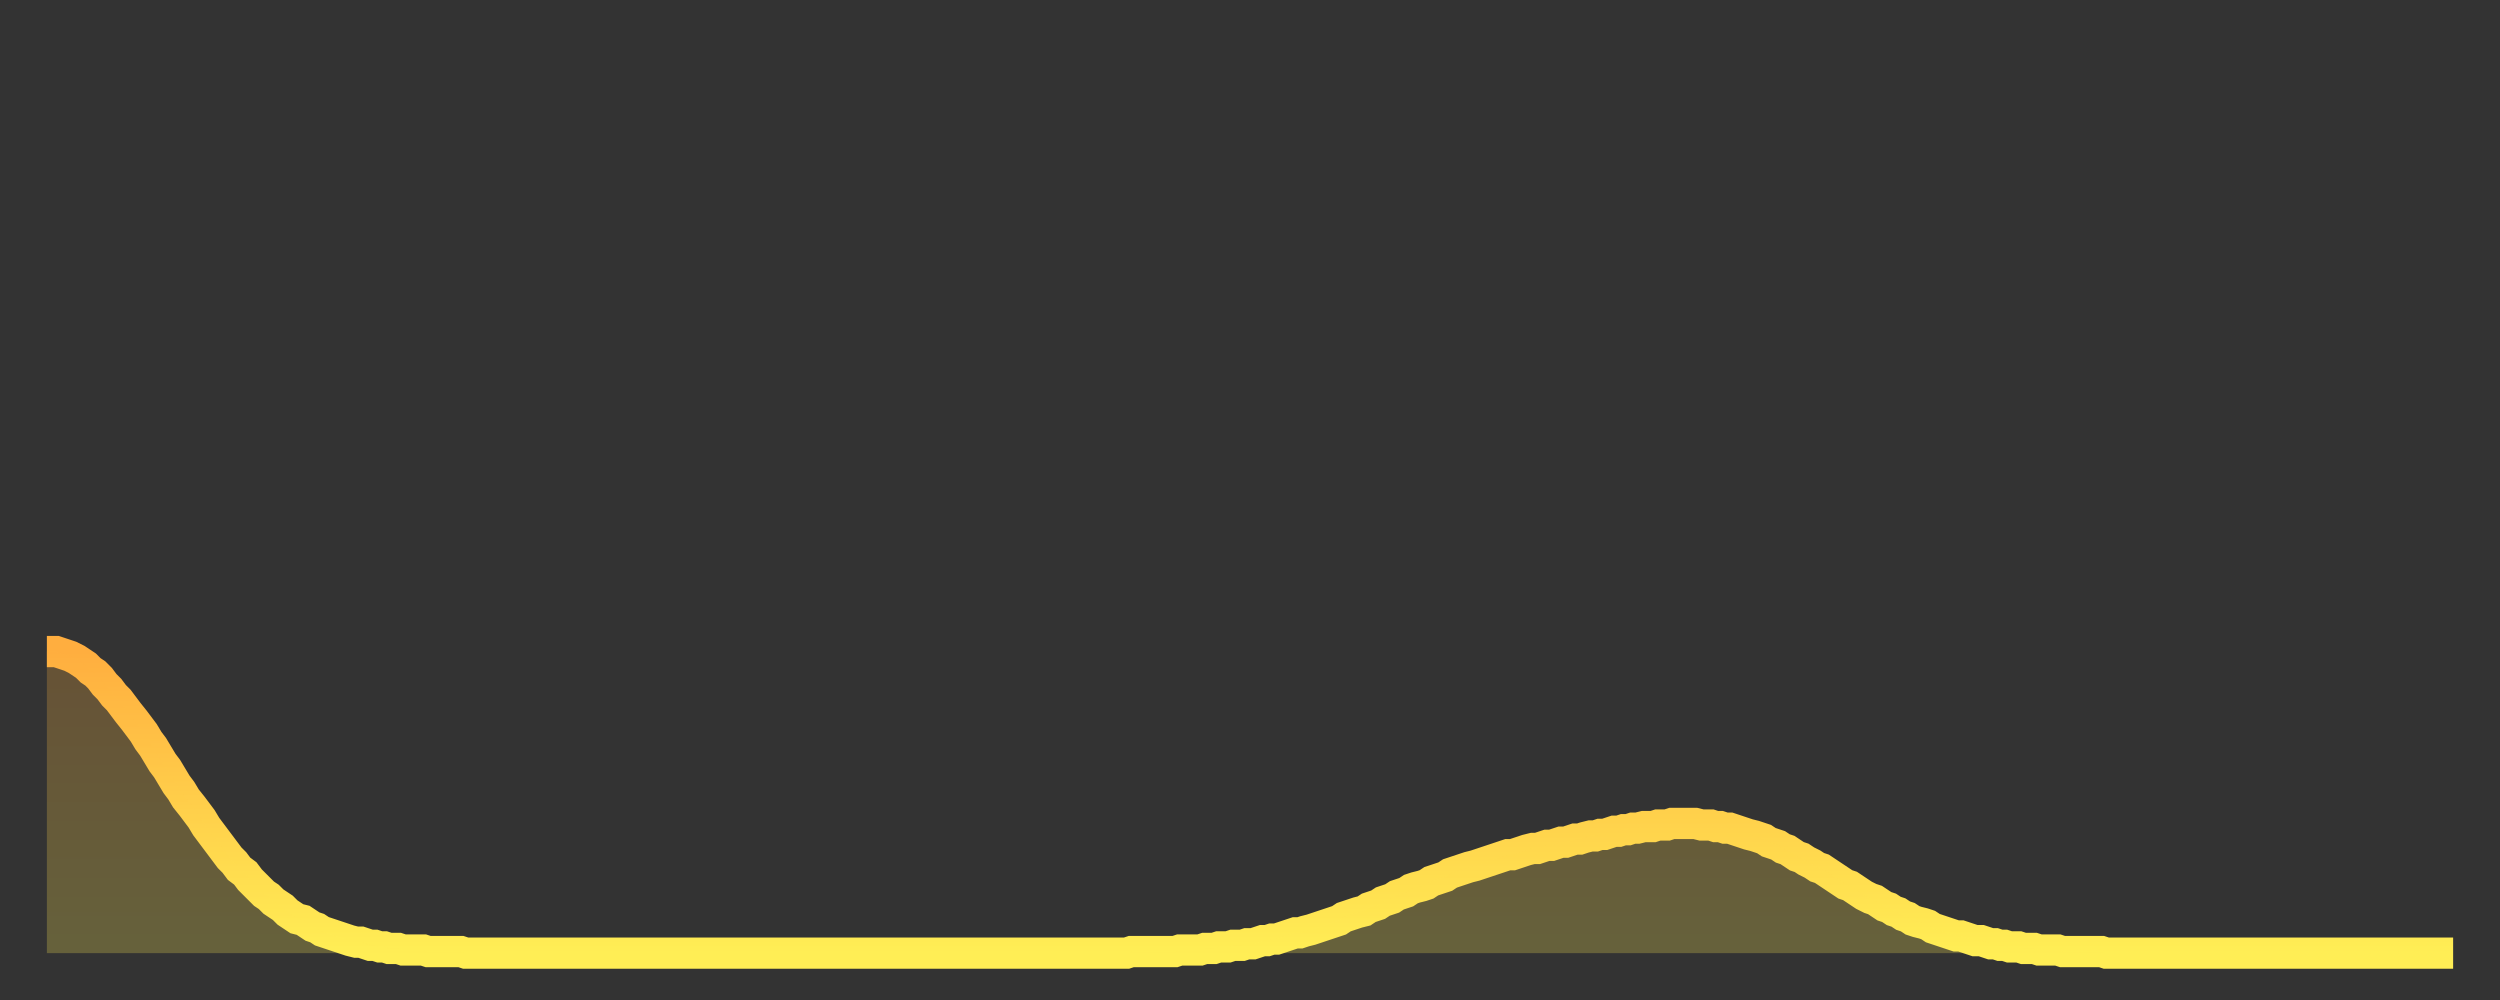 <?xml version="1.0" encoding="utf-8" ?>
<svg baseProfile="full" height="64" version="1.1" width="160" xmlns="http://www.w3.org/2000/svg" xmlns:ev="http://www.w3.org/2001/xml-events" xmlns:xlink="http://www.w3.org/1999/xlink"><rect width="100%" height="100%" fill="#333333" stroke="none"/><defs><linearGradient id="id46222" x1="0" x2="0" y1="0" y2="1"><stop offset="0%" stop-color="#ffae3f" /><stop offset="50%" stop-color="#ffce4a" /><stop offset="100%" stop-color="#ffee55" /></linearGradient></defs><g transform="translate(3,3)"><g><path d="M 0.0 38.7 L 0.3 38.7 0.6 38.7 0.9 38.8 1.2 38.9 1.5 39.0 1.9 39.2 2.2 39.4 2.5 39.6 2.8 39.9 3.1 40.1 3.4 40.4 3.7 40.8 4.0 41.1 4.3 41.5 4.6 41.8 4.9 42.2 5.2 42.6 5.6 43.1 5.9 43.5 6.2 43.9 6.5 44.4 6.8 44.8 7.1 45.3 7.4 45.8 7.7 46.2 8.0 46.7 8.3 47.2 8.6 47.6 8.9 48.1 9.3 48.6 9.6 49.0 9.9 49.4 10.2 49.9 10.5 50.3 10.8 50.7 11.1 51.1 11.4 51.5 11.7 51.9 12.0 52.2 12.3 52.6 12.7 52.9 13.0 53.3 13.3 53.6 13.6 53.9 13.9 54.2 14.2 54.4 14.5 54.7 14.8 54.9 15.1 55.1 15.4 55.4 15.7 55.6 16.0 55.8 16.4 55.9 16.7 56.1 17.0 56.3 17.3 56.4 17.6 56.6 17.9 56.7 18.2 56.8 18.5 56.9 18.8 57.0 19.1 57.1 19.4 57.2 19.8 57.3 20.1 57.3 20.4 57.4 20.7 57.5 21.0 57.5 21.3 57.6 21.6 57.6 21.9 57.7 22.2 57.7 22.5 57.7 22.8 57.8 23.1 57.8 23.5 57.8 23.8 57.8 24.1 57.8 24.4 57.9 24.7 57.9 25.0 57.9 25.3 57.9 25.6 57.9 25.9 57.9 26.2 57.9 26.5 57.9 26.8 58.0 27.2 58.0 27.5 58.0 27.8 58.0 28.1 58.0 28.4 58.0 28.7 58.0 29.0 58.0 29.3 58.0 29.6 58.0 29.9 58.0 30.2 58.0 30.6 58.0 30.9 58.0 31.2 58.0 31.5 58.0 31.8 58.0 32.1 58.0 32.4 58.0 32.7 58.0 33.0 58.0 33.3 58.0 33.6 58.0 33.9 58.0 34.3 58.0 34.6 58.0 34.9 58.0 35.2 58.0 35.5 58.0 35.8 58.0 36.1 58.0 36.4 58.0 36.7 58.0 37.0 58.0 37.3 58.0 37.7 58.0 38.0 58.0 38.3 58.0 38.6 58.0 38.9 58.0 39.2 58.0 39.5 58.0 39.8 58.0 40.1 58.0 40.4 58.0 40.7 58.0 41.0 58.0 41.4 58.0 41.7 58.0 42.0 58.0 42.3 58.0 42.6 58.0 42.9 58.0 43.2 58.0 43.5 58.0 43.8 58.0 44.1 58.0 44.4 58.0 44.7 58.0 45.1 58.0 45.4 58.0 45.7 58.0 46.0 58.0 46.3 58.0 46.6 58.0 46.9 58.0 47.2 58.0 47.5 58.0 47.8 58.0 48.1 58.0 48.5 58.0 48.8 58.0 49.1 58.0 49.4 58.0 49.7 58.0 50.0 58.0 50.3 58.0 50.6 58.0 50.9 58.0 51.2 58.0 51.5 58.0 51.8 58.0 52.2 58.0 52.5 58.0 52.8 58.0 53.1 58.0 53.4 58.0 53.7 58.0 54.0 58.0 54.3 58.0 54.6 58.0 54.9 58.0 55.2 58.0 55.6 58.0 55.9 58.0 56.2 58.0 56.5 58.0 56.8 58.0 57.1 58.0 57.4 58.0 57.7 58.0 58.0 58.0 58.3 58.0 58.6 58.0 58.9 58.0 59.3 58.0 59.6 58.0 59.9 58.0 60.2 58.0 60.5 58.0 60.8 58.0 61.1 58.0 61.4 58.0 61.7 58.0 62.0 58.0 62.3 58.0 62.6 58.0 63.0 58.0 63.3 58.0 63.6 58.0 63.9 58.0 64.2 58.0 64.5 58.0 64.8 58.0 65.1 58.0 65.4 58.0 65.7 58.0 66.0 58.0 66.4 58.0 66.7 58.0 67.0 58.0 67.3 58.0 67.6 58.0 67.9 58.0 68.2 58.0 68.5 58.0 68.8 58.0 69.1 58.0 69.4 57.9 69.7 57.9 70.1 57.9 70.4 57.9 70.7 57.9 71.0 57.9 71.3 57.9 71.6 57.9 71.9 57.9 72.2 57.9 72.5 57.8 72.8 57.8 73.1 57.8 73.5 57.8 73.8 57.8 74.1 57.7 74.4 57.7 74.7 57.7 75.0 57.6 75.3 57.6 75.6 57.6 75.9 57.5 76.2 57.5 76.5 57.5 76.8 57.4 77.2 57.4 77.5 57.3 77.8 57.2 78.1 57.2 78.4 57.1 78.7 57.1 79.0 57.0 79.3 56.9 79.6 56.8 79.9 56.7 80.2 56.7 80.5 56.6 80.9 56.5 81.2 56.4 81.5 56.3 81.8 56.2 82.1 56.1 82.4 56.0 82.7 55.9 83.0 55.7 83.3 55.6 83.6 55.5 83.9 55.4 84.3 55.3 84.6 55.1 84.9 55.0 85.2 54.9 85.5 54.7 85.8 54.6 86.1 54.5 86.4 54.3 86.7 54.2 87.0 54.1 87.3 53.9 87.6 53.8 88.0 53.7 88.3 53.6 88.6 53.4 88.9 53.3 89.2 53.2 89.5 53.1 89.8 52.9 90.1 52.8 90.4 52.7 90.7 52.6 91.0 52.5 91.4 52.4 91.7 52.3 92.0 52.2 92.3 52.1 92.6 52.0 92.9 51.9 93.2 51.8 93.5 51.7 93.8 51.7 94.1 51.6 94.4 51.5 94.7 51.4 95.1 51.3 95.4 51.3 95.7 51.2 96.0 51.1 96.3 51.1 96.6 51.0 96.9 50.9 97.2 50.9 97.5 50.8 97.8 50.7 98.1 50.7 98.4 50.6 98.8 50.5 99.1 50.5 99.4 50.4 99.7 50.4 100.0 50.3 100.3 50.2 100.6 50.2 100.9 50.1 101.2 50.1 101.5 50.0 101.8 50.0 102.2 49.9 102.5 49.9 102.8 49.9 103.1 49.8 103.4 49.8 103.7 49.8 104.0 49.7 104.3 49.7 104.6 49.7 104.9 49.7 105.2 49.7 105.5 49.7 105.9 49.8 106.2 49.8 106.5 49.8 106.8 49.9 107.1 49.9 107.4 50.0 107.7 50.0 108.0 50.1 108.3 50.2 108.6 50.3 108.9 50.4 109.3 50.5 109.6 50.6 109.9 50.7 110.2 50.9 110.5 51.0 110.8 51.1 111.1 51.3 111.4 51.4 111.7 51.6 112.0 51.8 112.3 51.9 112.6 52.1 113.0 52.3 113.3 52.5 113.6 52.6 113.9 52.8 114.2 53.0 114.5 53.2 114.8 53.4 115.1 53.6 115.4 53.7 115.7 53.9 116.0 54.1 116.3 54.3 116.7 54.5 117.0 54.6 117.3 54.8 117.6 55.0 117.9 55.1 118.2 55.3 118.5 55.4 118.8 55.6 119.1 55.7 119.4 55.9 119.7 56.0 120.1 56.1 120.4 56.2 120.7 56.4 121.0 56.5 121.3 56.6 121.6 56.7 121.9 56.8 122.2 56.9 122.5 56.9 122.8 57.0 123.1 57.1 123.4 57.2 123.8 57.2 124.1 57.3 124.4 57.4 124.7 57.4 125.0 57.5 125.3 57.5 125.6 57.6 125.9 57.6 126.2 57.6 126.5 57.7 126.8 57.7 127.2 57.7 127.5 57.8 127.8 57.8 128.1 57.8 128.4 57.8 128.7 57.8 129.0 57.9 129.3 57.9 129.6 57.9 129.9 57.9 130.2 57.9 130.5 57.9 130.9 57.9 131.2 57.9 131.5 57.9 131.8 58.0 132.1 58.0 132.4 58.0 132.7 58.0 133.0 58.0 133.3 58.0 133.6 58.0 133.9 58.0 134.2 58.0 134.6 58.0 134.9 58.0 135.2 58.0 135.5 58.0 135.8 58.0 136.1 58.0 136.4 58.0 136.7 58.0 137.0 58.0 137.3 58.0 137.6 58.0 138.0 58.0 138.3 58.0 138.6 58.0 138.9 58.0 139.2 58.0 139.5 58.0 139.8 58.0 140.1 58.0 140.4 58.0 140.7 58.0 141.0 58.0 141.3 58.0 141.7 58.0 142.0 58.0 142.3 58.0 142.6 58.0 142.9 58.0 143.2 58.0 143.5 58.0 143.8 58.0 144.1 58.0 144.4 58.0 144.7 58.0 145.1 58.0 145.4 58.0 145.7 58.0 146.0 58.0 146.3 58.0 146.6 58.0 146.9 58.0 147.2 58.0 147.5 58.0 147.8 58.0 148.1 58.0 148.4 58.0 148.8 58.0 149.1 58.0 149.4 58.0 149.7 58.0 150.0 58.0 150.3 58.0 150.6 58.0 150.9 58.0 151.2 58.0 151.5 58.0 151.8 58.0 152.1 58.0 152.5 58.0 152.8 58.0 153.1 58.0 153.4 58.0 153.7 58.0 154.0 58.0" fill="none" id="graph-curve" opacity="1" stroke="url(#id46222)" stroke-width="2" /><path d="M 0 58 L 0.0 38.7 0.3 38.7 0.6 38.7 0.9 38.8 1.2 38.9 1.5 39.0 1.9 39.2 2.2 39.4 2.5 39.6 2.8 39.9 3.1 40.1 3.4 40.4 3.7 40.8 4.0 41.1 4.3 41.5 4.6 41.8 4.9 42.2 5.2 42.6 5.6 43.1 5.9 43.5 6.2 43.9 6.5 44.4 6.8 44.8 7.1 45.3 7.4 45.8 7.7 46.2 8.0 46.7 8.3 47.2 8.6 47.6 8.9 48.1 9.3 48.6 9.6 49.0 9.9 49.4 10.2 49.9 10.5 50.3 10.8 50.7 11.1 51.1 11.4 51.5 11.7 51.9 12.0 52.2 12.3 52.6 12.7 52.9 13.0 53.3 13.3 53.6 13.6 53.9 13.9 54.2 14.2 54.4 14.5 54.7 14.8 54.9 15.1 55.1 15.4 55.4 15.7 55.6 16.0 55.8 16.4 55.9 16.7 56.1 17.0 56.3 17.3 56.4 17.6 56.6 17.9 56.7 18.2 56.8 18.5 56.9 18.8 57.0 19.1 57.1 19.4 57.2 19.8 57.3 20.1 57.3 20.4 57.4 20.7 57.5 21.0 57.5 21.3 57.6 21.6 57.6 21.9 57.7 22.2 57.7 22.5 57.7 22.8 57.8 23.1 57.8 23.5 57.8 23.8 57.8 24.1 57.8 24.4 57.9 24.7 57.9 25.0 57.9 25.3 57.9 25.6 57.9 25.9 57.9 26.2 57.9 26.5 57.9 26.8 58.0 27.2 58.0 27.5 58.0 27.8 58.0 28.1 58.0 28.4 58.0 28.7 58.0 29.0 58.0 29.3 58.0 29.6 58.0 29.9 58.0 30.2 58.0 30.6 58.0 30.9 58.0 31.2 58.0 31.5 58.0 31.8 58.0 32.1 58.0 32.4 58.0 32.7 58.0 33.0 58.0 33.3 58.0 33.6 58.0 33.9 58.0 34.3 58.0 34.6 58.0 34.9 58.0 35.2 58.0 35.5 58.0 35.8 58.0 36.1 58.0 36.4 58.0 36.7 58.0 37.0 58.0 37.3 58.0 37.7 58.0 38.0 58.0 38.3 58.0 38.6 58.0 38.9 58.0 39.2 58.0 39.5 58.0 39.8 58.0 40.1 58.0 40.4 58.0 40.7 58.0 41.0 58.0 41.4 58.0 41.7 58.0 42.0 58.0 42.3 58.0 42.6 58.0 42.9 58.0 43.2 58.0 43.5 58.0 43.8 58.0 44.1 58.0 44.4 58.0 44.7 58.0 45.1 58.0 45.4 58.0 45.7 58.0 46.0 58.0 46.3 58.0 46.6 58.0 46.9 58.0 47.2 58.0 47.5 58.0 47.8 58.0 48.1 58.0 48.5 58.0 48.8 58.0 49.1 58.0 49.4 58.0 49.7 58.0 50.0 58.0 50.3 58.0 50.6 58.0 50.9 58.0 51.2 58.0 51.5 58.0 51.8 58.0 52.2 58.0 52.5 58.0 52.8 58.0 53.1 58.0 53.4 58.0 53.7 58.0 54.0 58.0 54.3 58.0 54.6 58.0 54.9 58.0 55.2 58.0 55.6 58.0 55.9 58.0 56.2 58.0 56.5 58.0 56.8 58.0 57.1 58.0 57.4 58.0 57.7 58.0 58.0 58.0 58.3 58.0 58.6 58.0 58.9 58.0 59.3 58.0 59.6 58.0 59.9 58.0 60.2 58.0 60.5 58.0 60.8 58.0 61.1 58.0 61.4 58.0 61.7 58.0 62.0 58.0 62.3 58.0 62.6 58.0 63.0 58.0 63.3 58.0 63.6 58.0 63.9 58.0 64.2 58.0 64.5 58.0 64.8 58.0 65.1 58.0 65.4 58.0 65.7 58.0 66.0 58.0 66.4 58.0 66.7 58.0 67.0 58.0 67.3 58.0 67.6 58.0 67.9 58.0 68.2 58.0 68.5 58.0 68.8 58.0 69.1 58.0 69.4 57.9 69.7 57.9 70.1 57.9 70.4 57.9 70.7 57.9 71.0 57.9 71.3 57.9 71.6 57.9 71.9 57.9 72.2 57.9 72.5 57.8 72.8 57.8 73.1 57.8 73.5 57.8 73.8 57.8 74.1 57.7 74.4 57.7 74.7 57.7 75.0 57.6 75.3 57.6 75.6 57.6 75.9 57.5 76.2 57.5 76.5 57.5 76.8 57.4 77.2 57.4 77.5 57.3 77.8 57.2 78.1 57.2 78.4 57.1 78.7 57.1 79.0 57.0 79.3 56.9 79.6 56.8 79.9 56.7 80.2 56.7 80.5 56.6 80.9 56.5 81.2 56.4 81.5 56.3 81.8 56.2 82.1 56.1 82.4 56.0 82.7 55.9 83.0 55.7 83.3 55.6 83.6 55.5 83.9 55.4 84.3 55.3 84.6 55.1 84.9 55.0 85.2 54.9 85.5 54.7 85.8 54.6 86.1 54.5 86.4 54.3 86.7 54.2 87.0 54.1 87.3 53.9 87.6 53.8 88.0 53.7 88.3 53.6 88.6 53.4 88.9 53.3 89.2 53.2 89.5 53.1 89.8 52.9 90.1 52.8 90.4 52.7 90.7 52.6 91.0 52.5 91.4 52.4 91.7 52.3 92.0 52.2 92.3 52.1 92.6 52.0 92.9 51.9 93.2 51.8 93.5 51.7 93.8 51.7 94.1 51.6 94.4 51.5 94.7 51.4 95.1 51.3 95.4 51.3 95.7 51.2 96.0 51.1 96.3 51.1 96.6 51.0 96.9 50.9 97.2 50.9 97.5 50.8 97.8 50.7 98.1 50.7 98.4 50.6 98.8 50.5 99.1 50.5 99.4 50.4 99.7 50.4 100.0 50.3 100.3 50.2 100.6 50.2 100.9 50.1 101.2 50.1 101.5 50.0 101.8 50.0 102.2 49.9 102.5 49.9 102.8 49.9 103.1 49.8 103.4 49.8 103.7 49.8 104.0 49.7 104.3 49.7 104.6 49.7 104.9 49.7 105.2 49.7 105.5 49.7 105.9 49.8 106.2 49.8 106.5 49.8 106.8 49.9 107.1 49.9 107.4 50.0 107.7 50.0 108.0 50.1 108.3 50.2 108.6 50.3 108.9 50.4 109.3 50.5 109.6 50.6 109.9 50.7 110.2 50.9 110.5 51.0 110.8 51.1 111.1 51.3 111.4 51.4 111.7 51.6 112.0 51.8 112.3 51.9 112.6 52.1 113.0 52.3 113.3 52.5 113.6 52.6 113.9 52.8 114.2 53.0 114.5 53.2 114.8 53.4 115.1 53.6 115.4 53.7 115.7 53.9 116.0 54.1 116.3 54.3 116.7 54.5 117.0 54.6 117.3 54.8 117.6 55.0 117.9 55.1 118.2 55.3 118.5 55.4 118.8 55.6 119.1 55.7 119.4 55.9 119.7 56.0 120.1 56.1 120.4 56.2 120.7 56.4 121.0 56.5 121.3 56.6 121.6 56.7 121.9 56.8 122.2 56.9 122.5 56.9 122.8 57.0 123.1 57.1 123.4 57.2 123.8 57.2 124.1 57.3 124.4 57.4 124.7 57.4 125.0 57.5 125.3 57.5 125.6 57.6 125.9 57.6 126.2 57.6 126.5 57.7 126.8 57.7 127.2 57.7 127.5 57.8 127.8 57.8 128.1 57.8 128.4 57.8 128.7 57.8 129.0 57.9 129.3 57.9 129.6 57.9 129.9 57.9 130.2 57.9 130.5 57.9 130.9 57.9 131.2 57.9 131.5 57.9 131.8 58.0 132.1 58.0 132.4 58.0 132.7 58.0 133.0 58.0 133.3 58.0 133.6 58.0 133.9 58.0 134.2 58.0 134.6 58.0 134.9 58.0 135.2 58.0 135.5 58.0 135.8 58.0 136.1 58.0 136.4 58.0 136.7 58.0 137.0 58.0 137.3 58.0 137.6 58.0 138.0 58.0 138.3 58.0 138.6 58.0 138.9 58.0 139.2 58.0 139.5 58.0 139.8 58.0 140.1 58.0 140.4 58.0 140.7 58.0 141.0 58.0 141.3 58.0 141.7 58.0 142.0 58.0 142.3 58.0 142.6 58.0 142.9 58.0 143.2 58.0 143.5 58.0 143.8 58.0 144.1 58.0 144.4 58.0 144.7 58.0 145.1 58.0 145.4 58.0 145.7 58.0 146.0 58.0 146.3 58.0 146.6 58.0 146.9 58.0 147.2 58.0 147.5 58.0 147.8 58.0 148.1 58.0 148.4 58.0 148.8 58.0 149.1 58.0 149.4 58.0 149.7 58.0 150.0 58.0 150.3 58.0 150.6 58.0 150.9 58.0 151.2 58.0 151.5 58.0 151.8 58.0 152.1 58.0 152.5 58.0 152.8 58.0 153.1 58.0 153.4 58.0 153.7 58.0 154.0 58.0 154 58" fill="url(#id46222)" fill-opacity=".25" id="graph-shadow" /></g></g></svg>